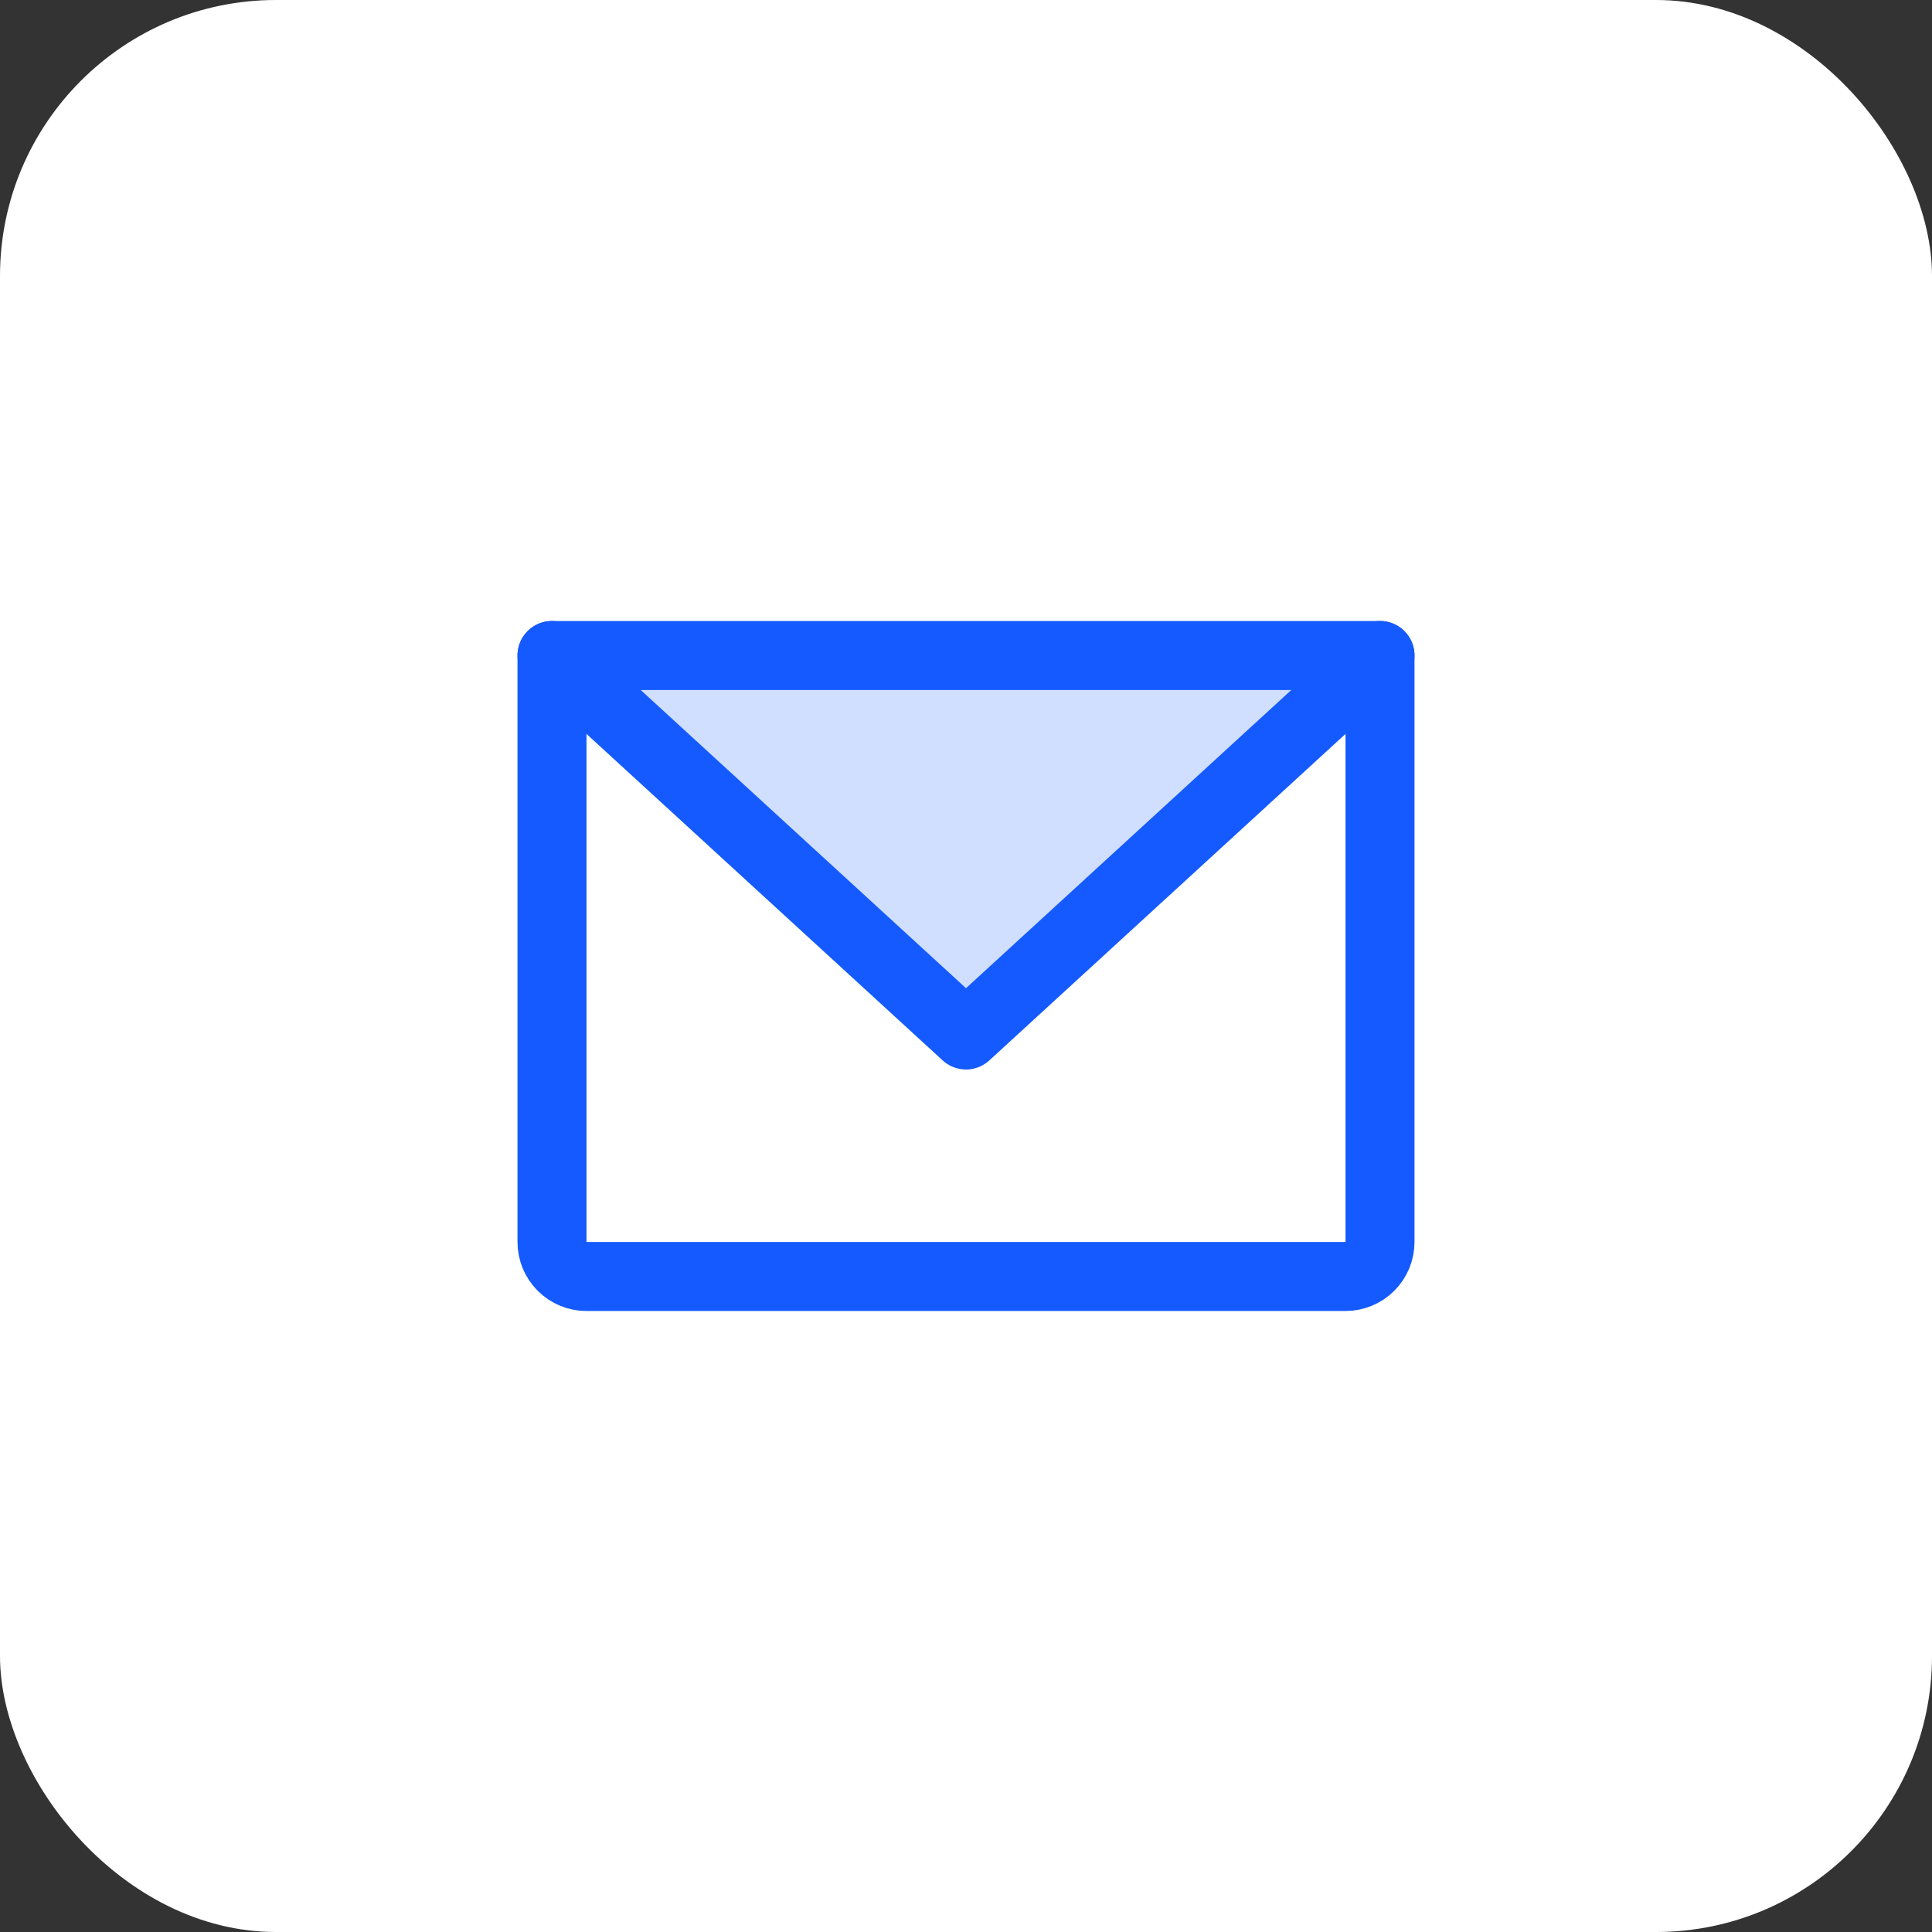 <svg width="56" height="56" viewBox="0 0 56 56" fill="none" xmlns="http://www.w3.org/2000/svg">
<rect x="0" y="0" width="56" height="56" fill="#333333" stroke="none"/>
<rect width="56" height="56" rx="8" fill="white"/>
<g clip-path="url(#clip0_199_487)">
<path opacity="0.2" d="M40 19L28 30L16 19H40Z" fill="#145AFF"/>
<path d="M16 19H40V36C40 36.265 39.895 36.52 39.707 36.707C39.52 36.895 39.265 37 39 37H17C16.735 37 16.48 36.895 16.293 36.707C16.105 36.52 16 36.265 16 36V19Z" stroke="#145AFF" stroke-width="2" stroke-linecap="round" stroke-linejoin="round"/>
<path d="M40 19L28 30L16 19" stroke="#145AFF" stroke-width="2" stroke-linecap="round" stroke-linejoin="round"/>
</g>
<defs>
<clipPath id="clip0_199_487">
<rect width="32" height="32" fill="white" transform="translate(12 12)"/>
</clipPath>
</defs>
</svg>
